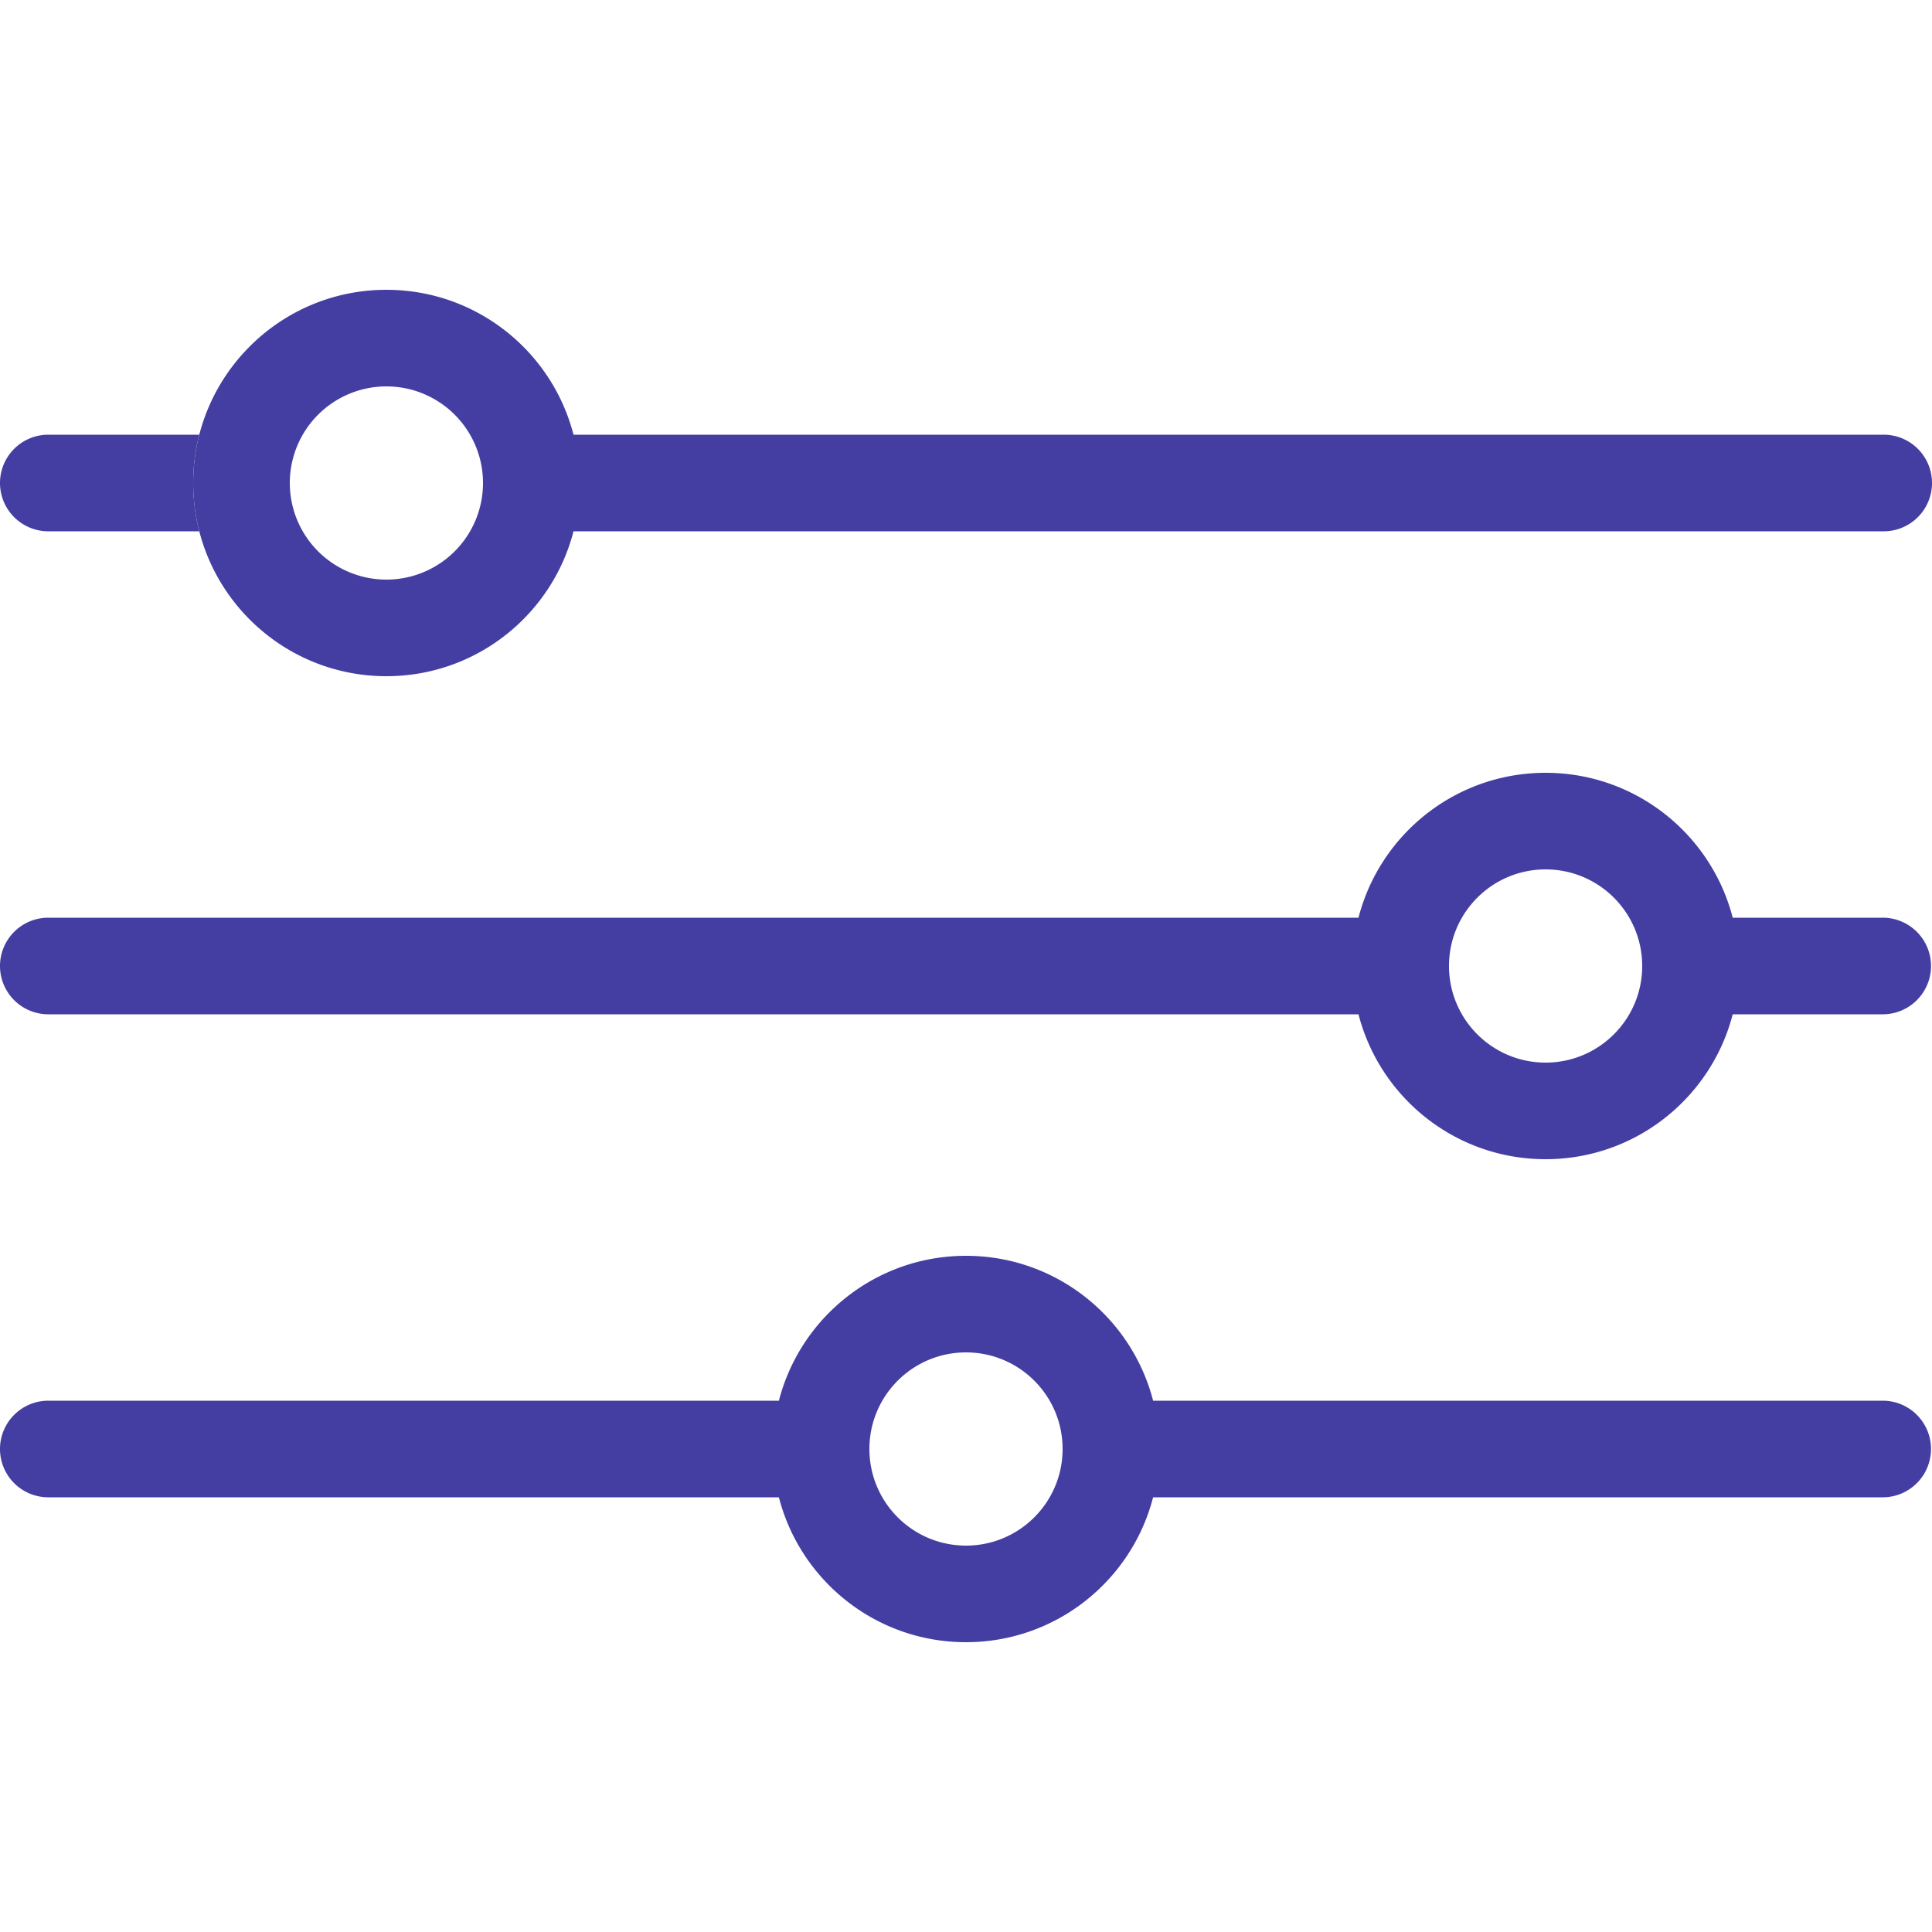 <svg xmlns="http://www.w3.org/2000/svg" version="1.1" xmlns:xlink="http://www.w3.org/1999/xlink" width="512" height="512" x="0" y="0" viewBox="0 0 189.524 189.524" style="enable-background:new 0 0 512 512" xml:space="preserve" class=""><g><path fill-rule="evenodd" d="M56.26 52.119c-2.104 8.174-9.524 14.214-18.355 14.214-10.467 0-18.952-8.485-18.952-18.952s8.485-18.952 18.952-18.952c8.831 0 16.251 6.04 18.355 14.214h128.526a4.738 4.738 0 0 1 0 9.476zm-8.879-4.738a9.476 9.476 0 1 1-9.476-9.476 9.476 9.476 0 0 1 9.476 9.476z" clip-rule="evenodd" fill="#453ea2" opacity="1" data-original="#000000" class=""></path><path d="M4.738 52.119h14.811c-.39-1.514-.597-3.102-.597-4.738s.207-3.224.597-4.738H4.738a4.738 4.738 0 1 0 0 9.476z" fill="#453ea2" opacity="1" data-original="#000000" class=""></path><path fill-rule="evenodd" d="M113.117 137.405c-2.104-8.174-9.525-14.214-18.355-14.214s-16.252 6.04-18.355 14.214H4.738a4.738 4.738 0 0 0 0 9.476h71.668c2.104 8.174 9.525 14.214 18.355 14.214s16.252-6.04 18.355-14.214h71.668a4.739 4.739 0 0 0 0-9.476zm-18.355 14.214c5.234 0 9.476-4.242 9.476-9.476s-4.242-9.476-9.476-9.476-9.476 4.242-9.476 9.476 4.242 9.476 9.476 9.476zM169.974 90.024c-2.104-8.174-9.525-14.214-18.355-14.214s-16.252 6.04-18.355 14.214H4.738a4.738 4.738 0 0 0 0 9.476h128.526c2.104 8.174 9.525 14.214 18.355 14.214s16.252-6.04 18.355-14.214h14.811a4.739 4.739 0 0 0 0-9.476zm-18.355 14.214c5.234 0 9.476-4.242 9.476-9.476s-4.243-9.476-9.476-9.476c-5.234 0-9.476 4.242-9.476 9.476s4.242 9.476 9.476 9.476z" clip-rule="evenodd" fill="#453ea2" opacity="1" data-original="#000000" class=""></path></g></svg>